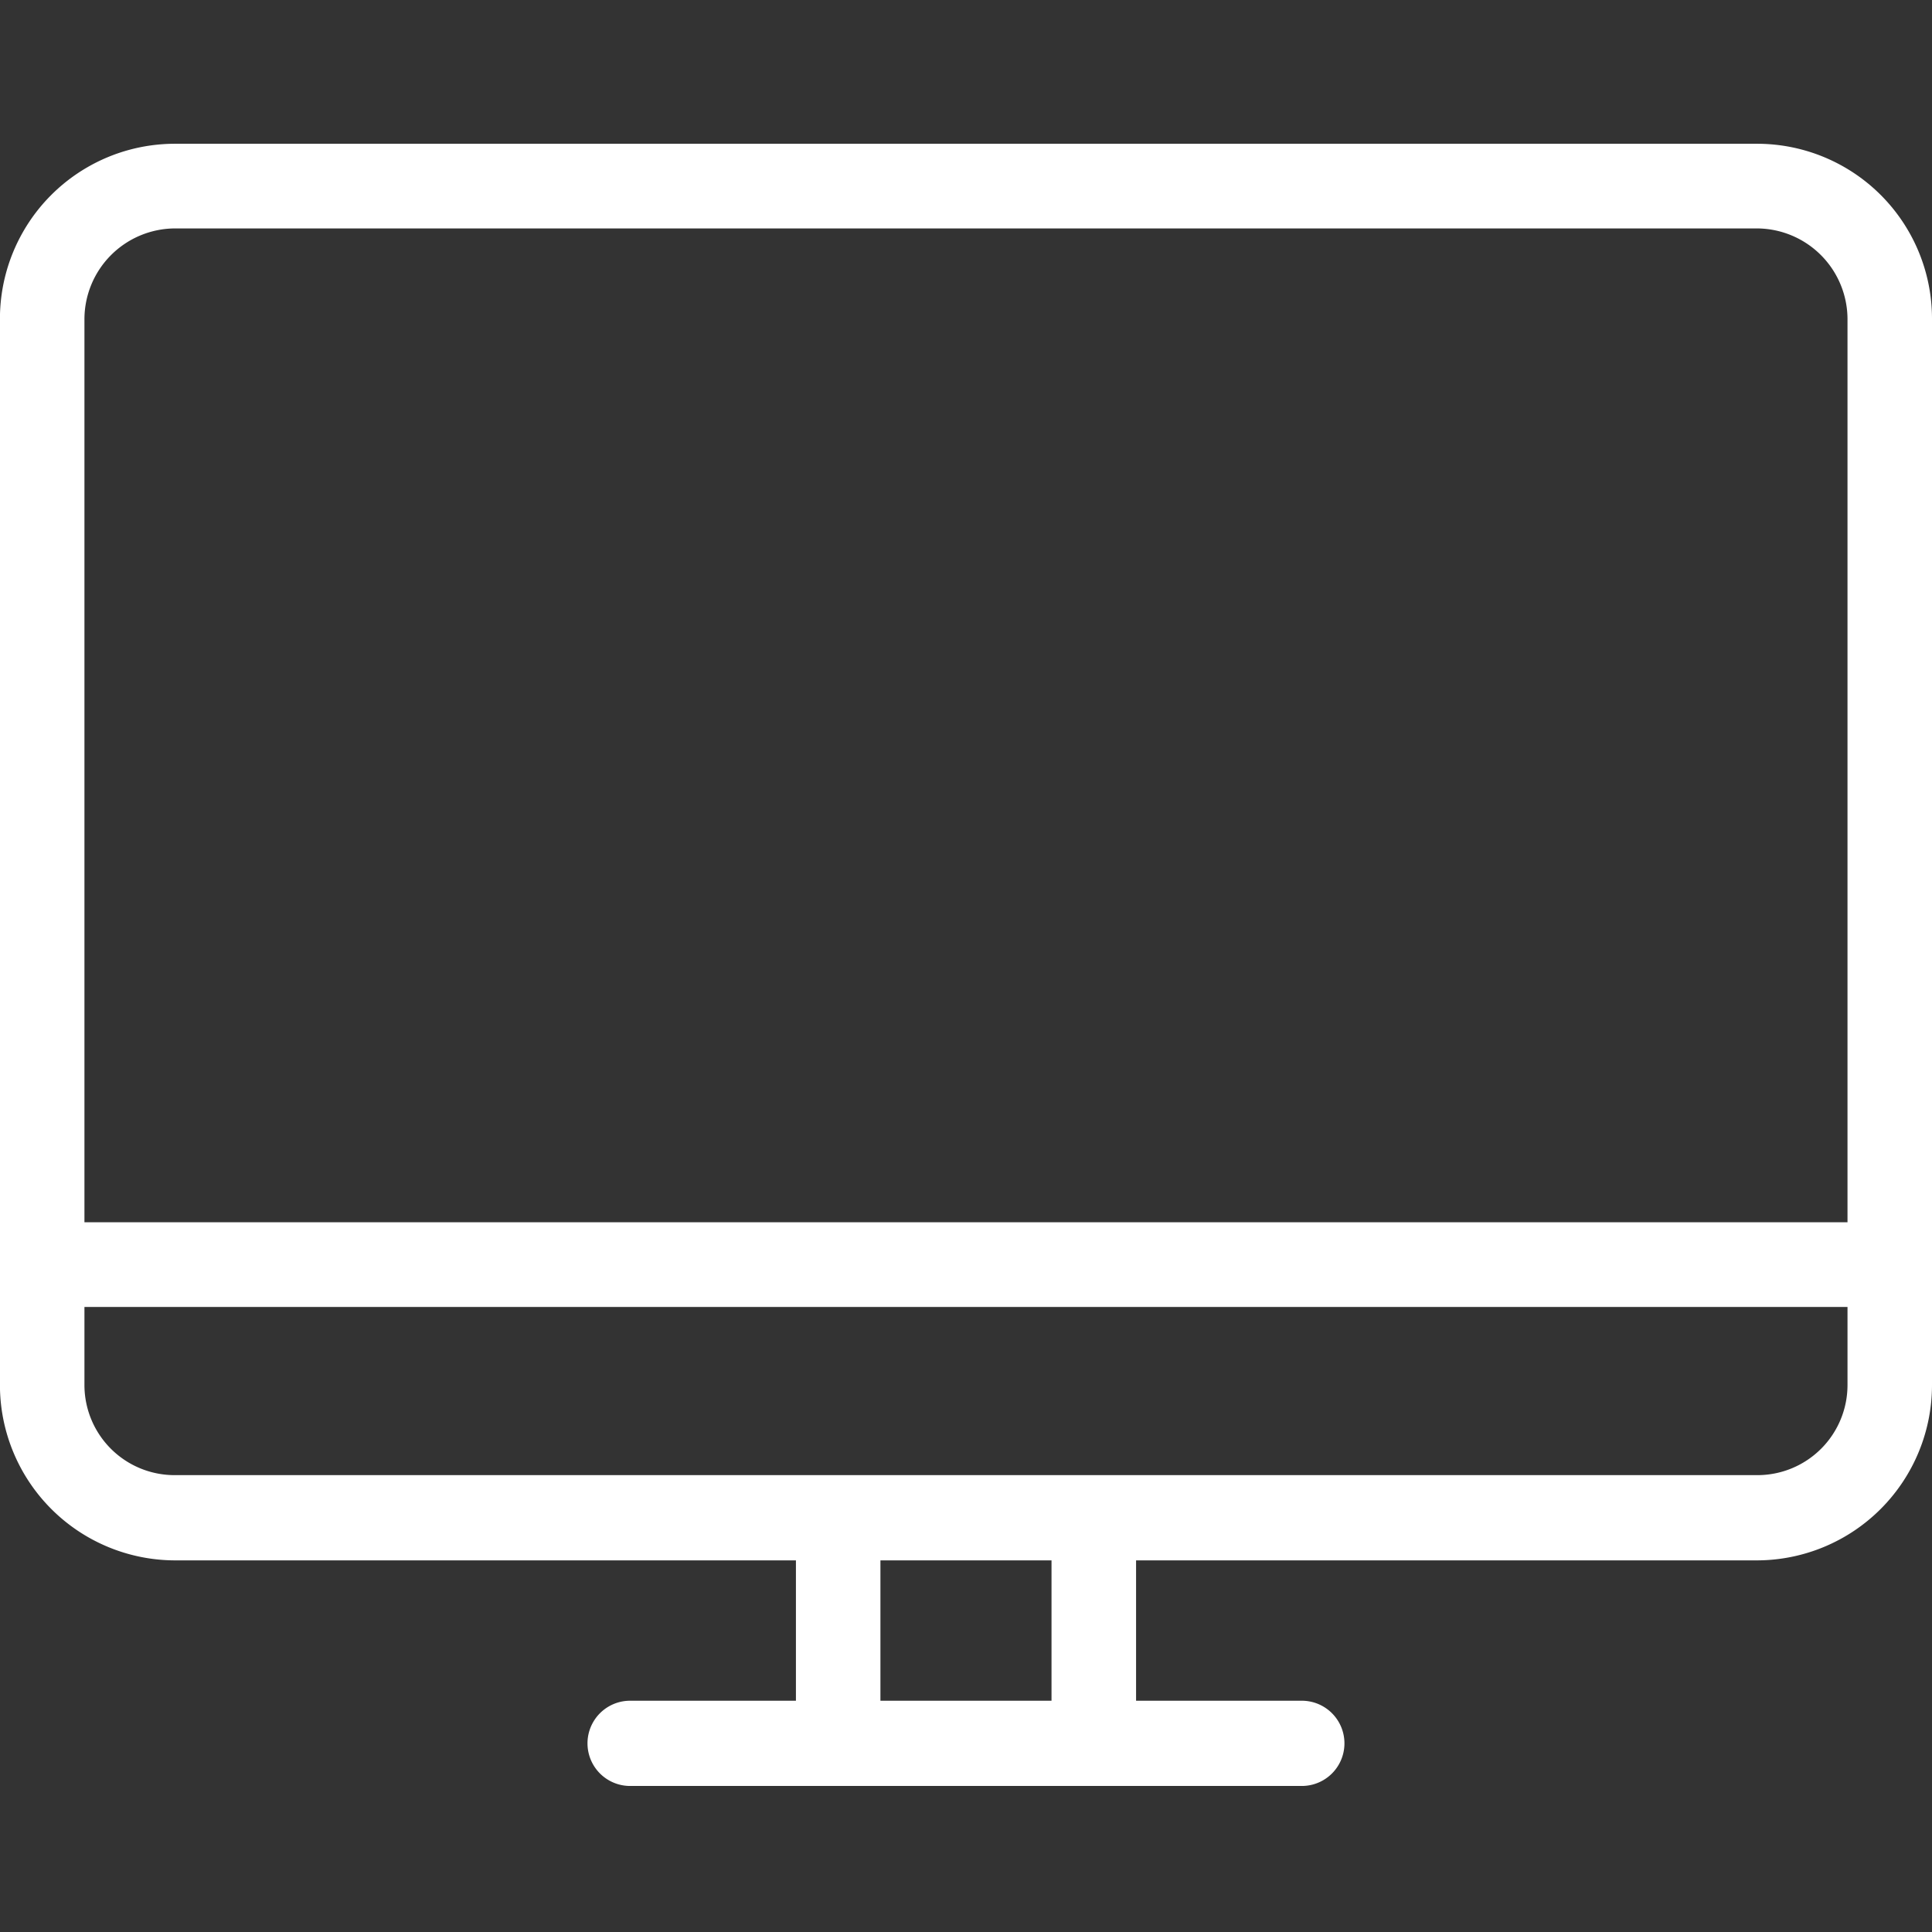 <svg id="icn_web01.svg" xmlns="http://www.w3.org/2000/svg" width="34" height="34" viewBox="0 0 34 34">
  <rect x="0" y="0" width="34" height="34" fill="#333333" stroke="none"/>
  <defs>
    <style>
      .cls-1, .cls-2 {
        fill: #fff;
      }

      .cls-1 {
        fill-opacity: 0;
      }

      .cls-2 {
        fill-rule: evenodd;
      }
    </style>
  </defs>
  <rect id="長方形_1379" data-name="長方形 1379" class="cls-1" width="34" height="34"/>
  <path id="シェイプ_1233" data-name="シェイプ 1233" class="cls-2" d="M494.93,1410.53H467.07a3.08,3.08,0,0,0-3.071,3.09v18.75a3.087,3.087,0,0,0,3.071,3.09h10.937v2.47h-2.918a0.75,0.75,0,0,0,0,1.5H486.91a0.75,0.75,0,0,0,0-1.5h-2.917v-2.47H494.93a3.086,3.086,0,0,0,3.07-3.09v-18.75A3.079,3.079,0,0,0,494.93,1410.53Zm-27.86,1.49h27.86a1.6,1.6,0,0,1,1.583,1.6v15.89H465.486v-15.89A1.6,1.6,0,0,1,467.07,1412.02Zm15.435,25.91h-3.011v-2.47h3.011v2.47Zm12.425-3.97H467.07a1.587,1.587,0,0,1-1.584-1.59V1431h31.027v1.37A1.586,1.586,0,0,1,494.93,1433.96Z" transform="translate(-464 -1408)"/>
</svg>
